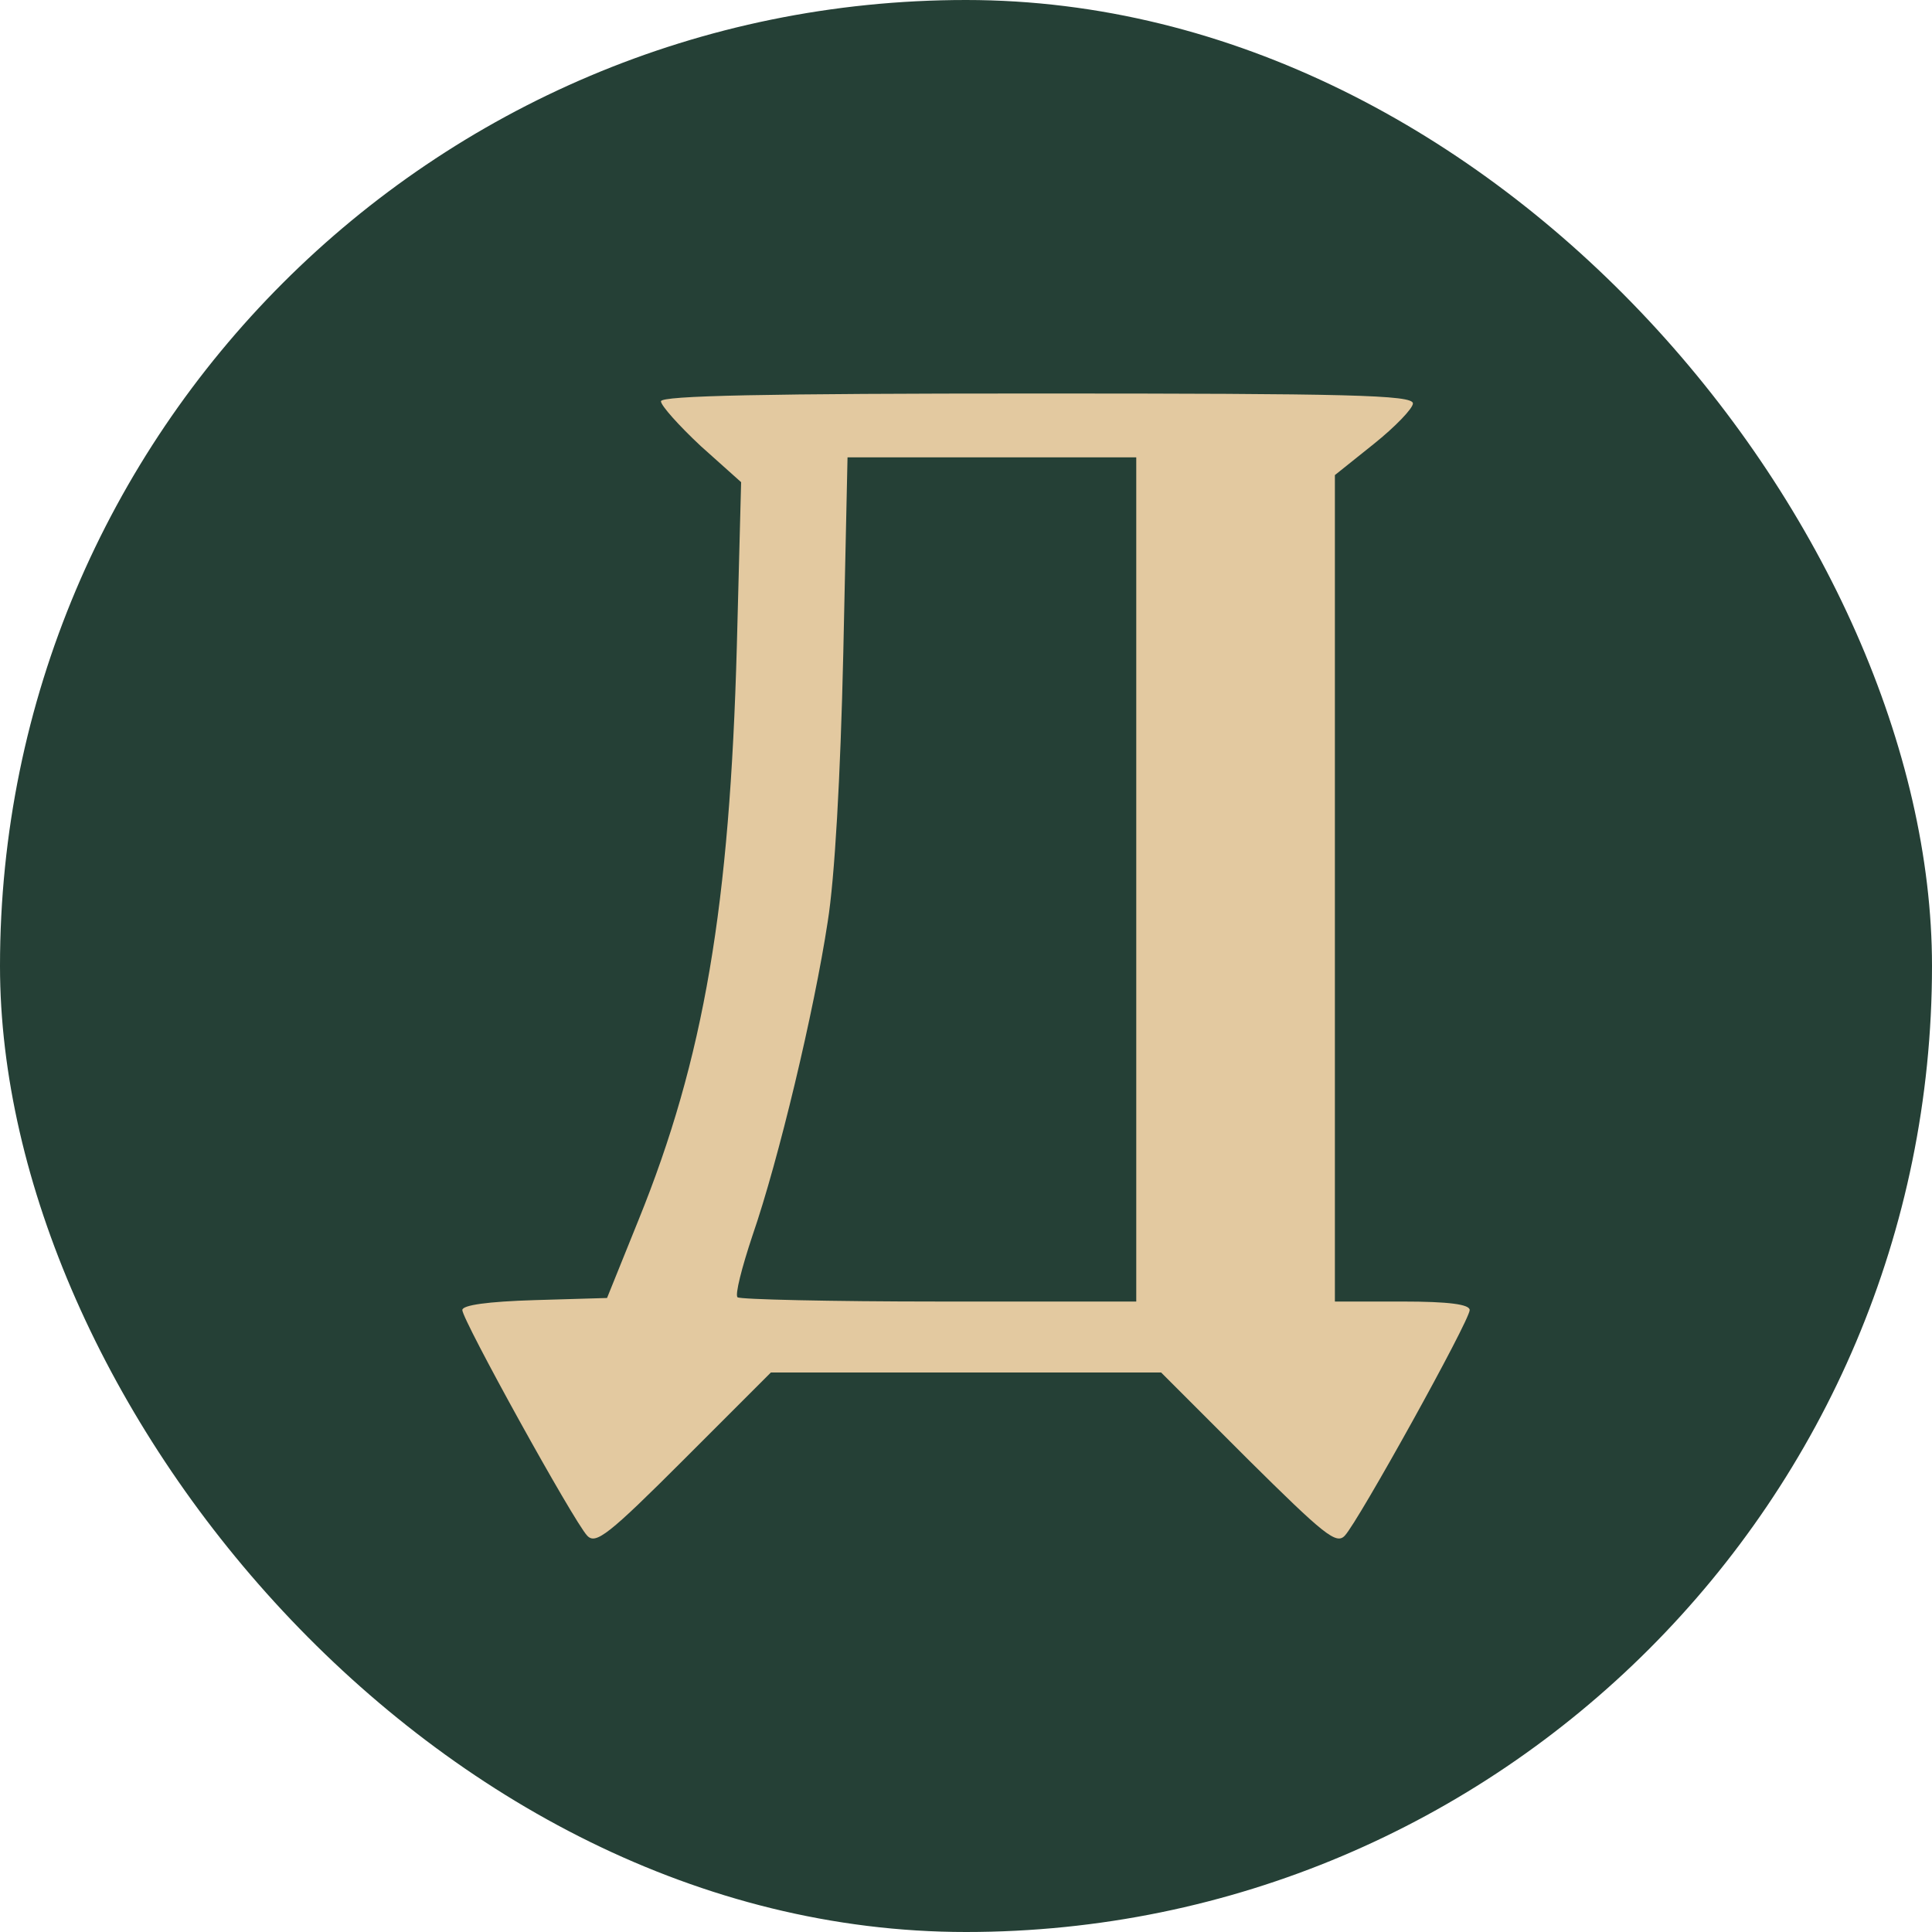 <?xml version="1.0" encoding="UTF-8"?> <svg xmlns="http://www.w3.org/2000/svg" width="128" height="128" viewBox="0 0 128 128" fill="none"><rect width="128" height="128" rx="64" fill="#254036"></rect><path d="M43.79 26.587C43.79 26.869 44.965 28.185 46.422 29.548L49.101 31.945L48.819 42.755C48.349 60.004 46.657 70.109 42.286 80.872L40.218 85.995L35.424 86.136C32.322 86.23 30.63 86.465 30.63 86.794C30.63 87.452 38.009 100.8 38.902 101.74C39.466 102.351 40.312 101.693 45.341 96.664L51.075 90.93H64H76.925L82.659 96.664C87.735 101.693 88.534 102.351 89.098 101.74C89.991 100.8 97.37 87.499 97.37 86.794C97.37 86.418 96.007 86.23 92.905 86.23H88.44V58.829V31.475L91.025 29.407C92.435 28.279 93.61 27.057 93.61 26.728C93.61 26.164 89.286 26.07 68.7 26.07C50.746 26.07 43.79 26.211 43.79 26.587ZM75.28 58.265V86.23H62.214C55.023 86.23 49.007 86.089 48.866 85.948C48.678 85.807 49.148 83.974 49.853 81.859C51.592 76.83 53.942 66.96 54.835 61.085C55.305 58.171 55.681 51.497 55.869 43.319L56.151 30.3H65.692H75.28V58.265Z" fill="#E3C9A0"></path></svg> 